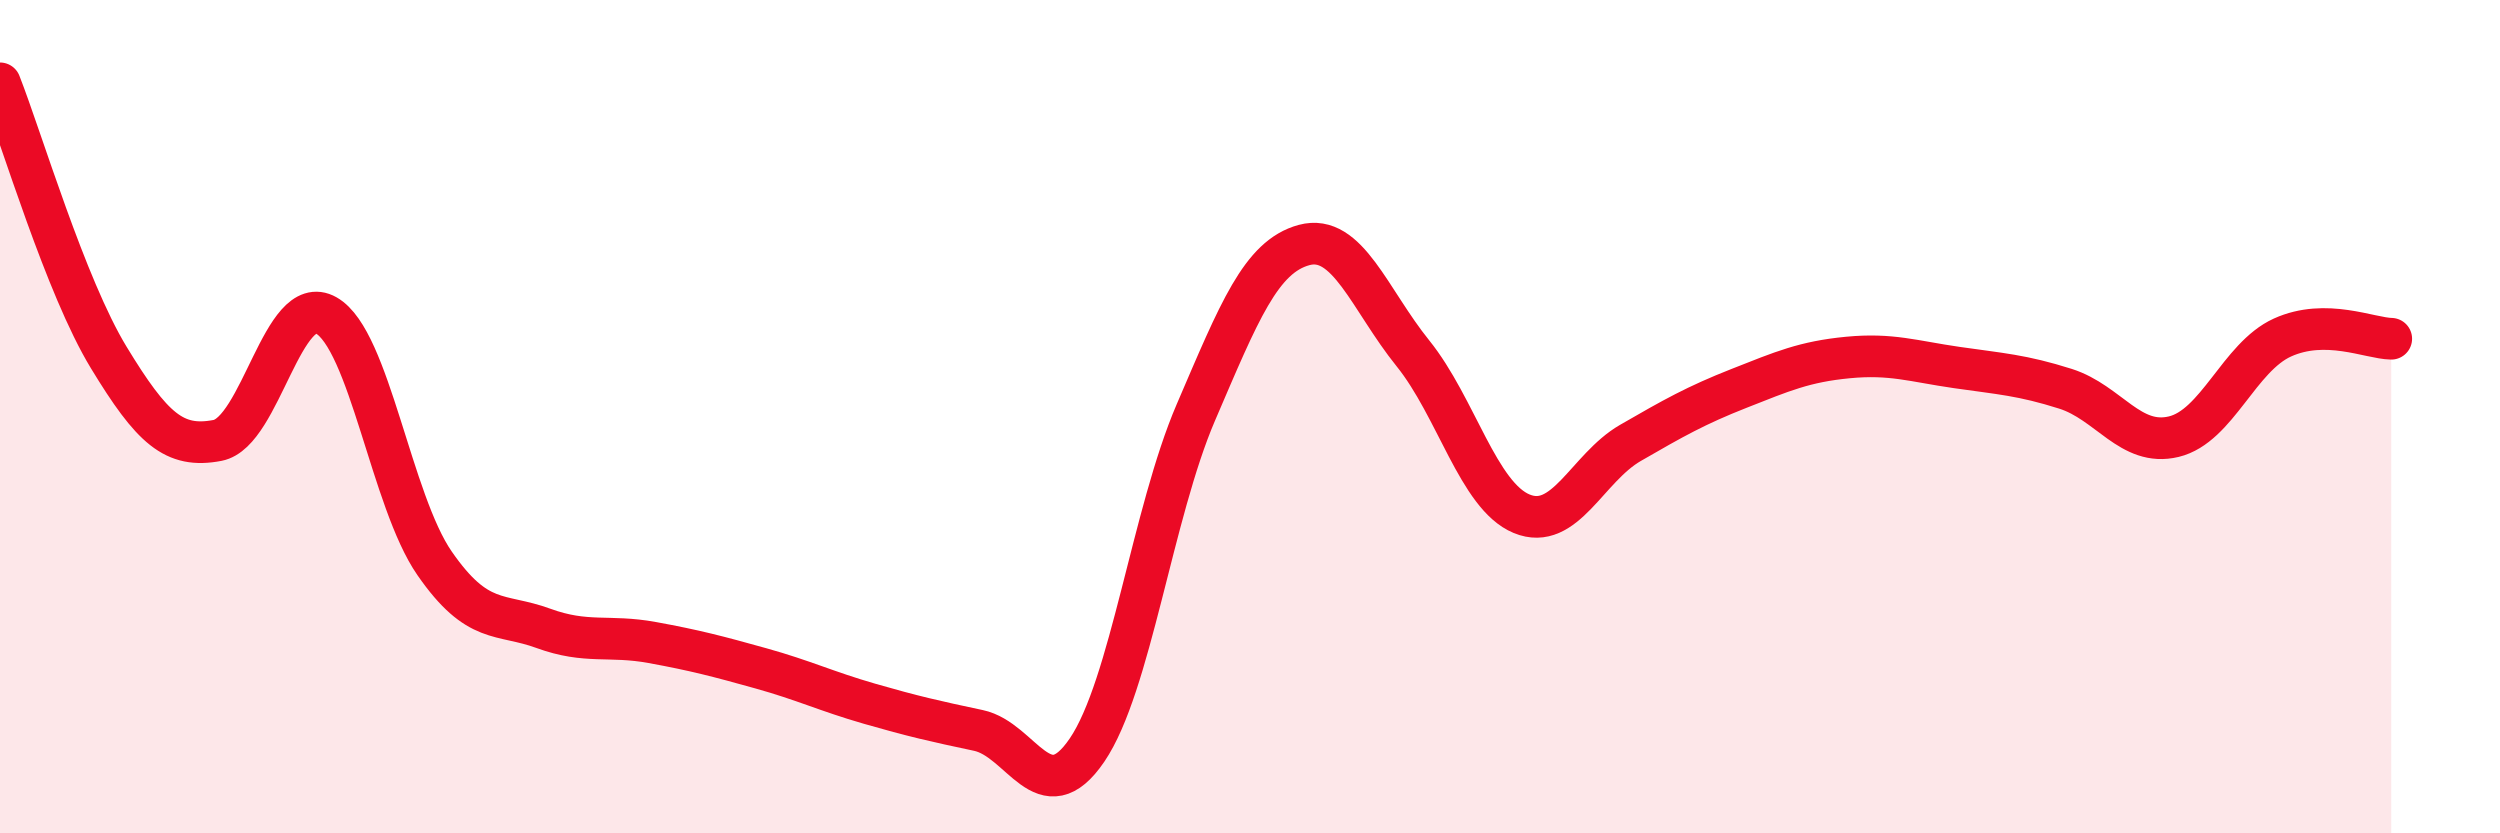 
    <svg width="60" height="20" viewBox="0 0 60 20" xmlns="http://www.w3.org/2000/svg">
      <path
        d="M 0,2 C 0.52,3.32 1.57,6.87 2.61,8.58 C 3.65,10.29 4.18,10.77 5.22,10.57 C 6.26,10.37 6.79,6.98 7.83,7.57 C 8.87,8.16 9.39,12.02 10.43,13.52 C 11.47,15.02 12,14.7 13.04,15.08 C 14.08,15.46 14.61,15.23 15.65,15.42 C 16.69,15.61 17.22,15.75 18.26,16.04 C 19.3,16.33 19.83,16.59 20.87,16.89 C 21.91,17.19 22.44,17.31 23.48,17.53 C 24.52,17.75 25.05,19.53 26.09,18 C 27.13,16.47 27.66,12.32 28.7,9.9 C 29.74,7.48 30.26,6.16 31.3,5.88 C 32.34,5.6 32.87,7.19 33.91,8.48 C 34.95,9.77 35.48,11.9 36.52,12.33 C 37.56,12.76 38.09,11.23 39.13,10.63 C 40.17,10.03 40.7,9.73 41.74,9.32 C 42.78,8.91 43.31,8.68 44.35,8.58 C 45.39,8.48 45.92,8.67 46.96,8.82 C 48,8.97 48.53,9 49.57,9.33 C 50.61,9.66 51.13,10.73 52.17,10.48 C 53.21,10.23 53.74,8.57 54.78,8.1 C 55.82,7.63 56.87,8.12 57.39,8.13L57.39 20L0 20Z"
        fill="#EB0A25"
        opacity="0.1"
        stroke-linecap="round"
        stroke-linejoin="round"
      />
      <path
        d="M 0,2 C 0.52,3.32 1.57,6.87 2.61,8.58 C 3.65,10.29 4.18,10.77 5.22,10.57 C 6.26,10.37 6.79,6.98 7.83,7.57 C 8.87,8.16 9.39,12.02 10.43,13.52 C 11.47,15.02 12,14.7 13.04,15.08 C 14.08,15.46 14.61,15.23 15.65,15.42 C 16.69,15.61 17.22,15.75 18.26,16.04 C 19.3,16.33 19.83,16.59 20.87,16.89 C 21.91,17.19 22.44,17.31 23.48,17.53 C 24.52,17.75 25.05,19.53 26.09,18 C 27.13,16.47 27.66,12.32 28.7,9.9 C 29.74,7.48 30.26,6.16 31.3,5.88 C 32.34,5.6 32.87,7.19 33.91,8.48 C 34.95,9.77 35.48,11.9 36.52,12.33 C 37.56,12.76 38.09,11.23 39.13,10.63 C 40.17,10.03 40.7,9.73 41.74,9.32 C 42.78,8.91 43.31,8.68 44.35,8.58 C 45.39,8.48 45.92,8.67 46.96,8.82 C 48,8.97 48.53,9 49.57,9.33 C 50.61,9.66 51.13,10.73 52.17,10.48 C 53.21,10.23 53.74,8.57 54.78,8.1 C 55.82,7.63 56.87,8.12 57.39,8.13"
        stroke="#EB0A25"
        stroke-width="1"
        fill="none"
        stroke-linecap="round"
        stroke-linejoin="round"
      />
    </svg>
  